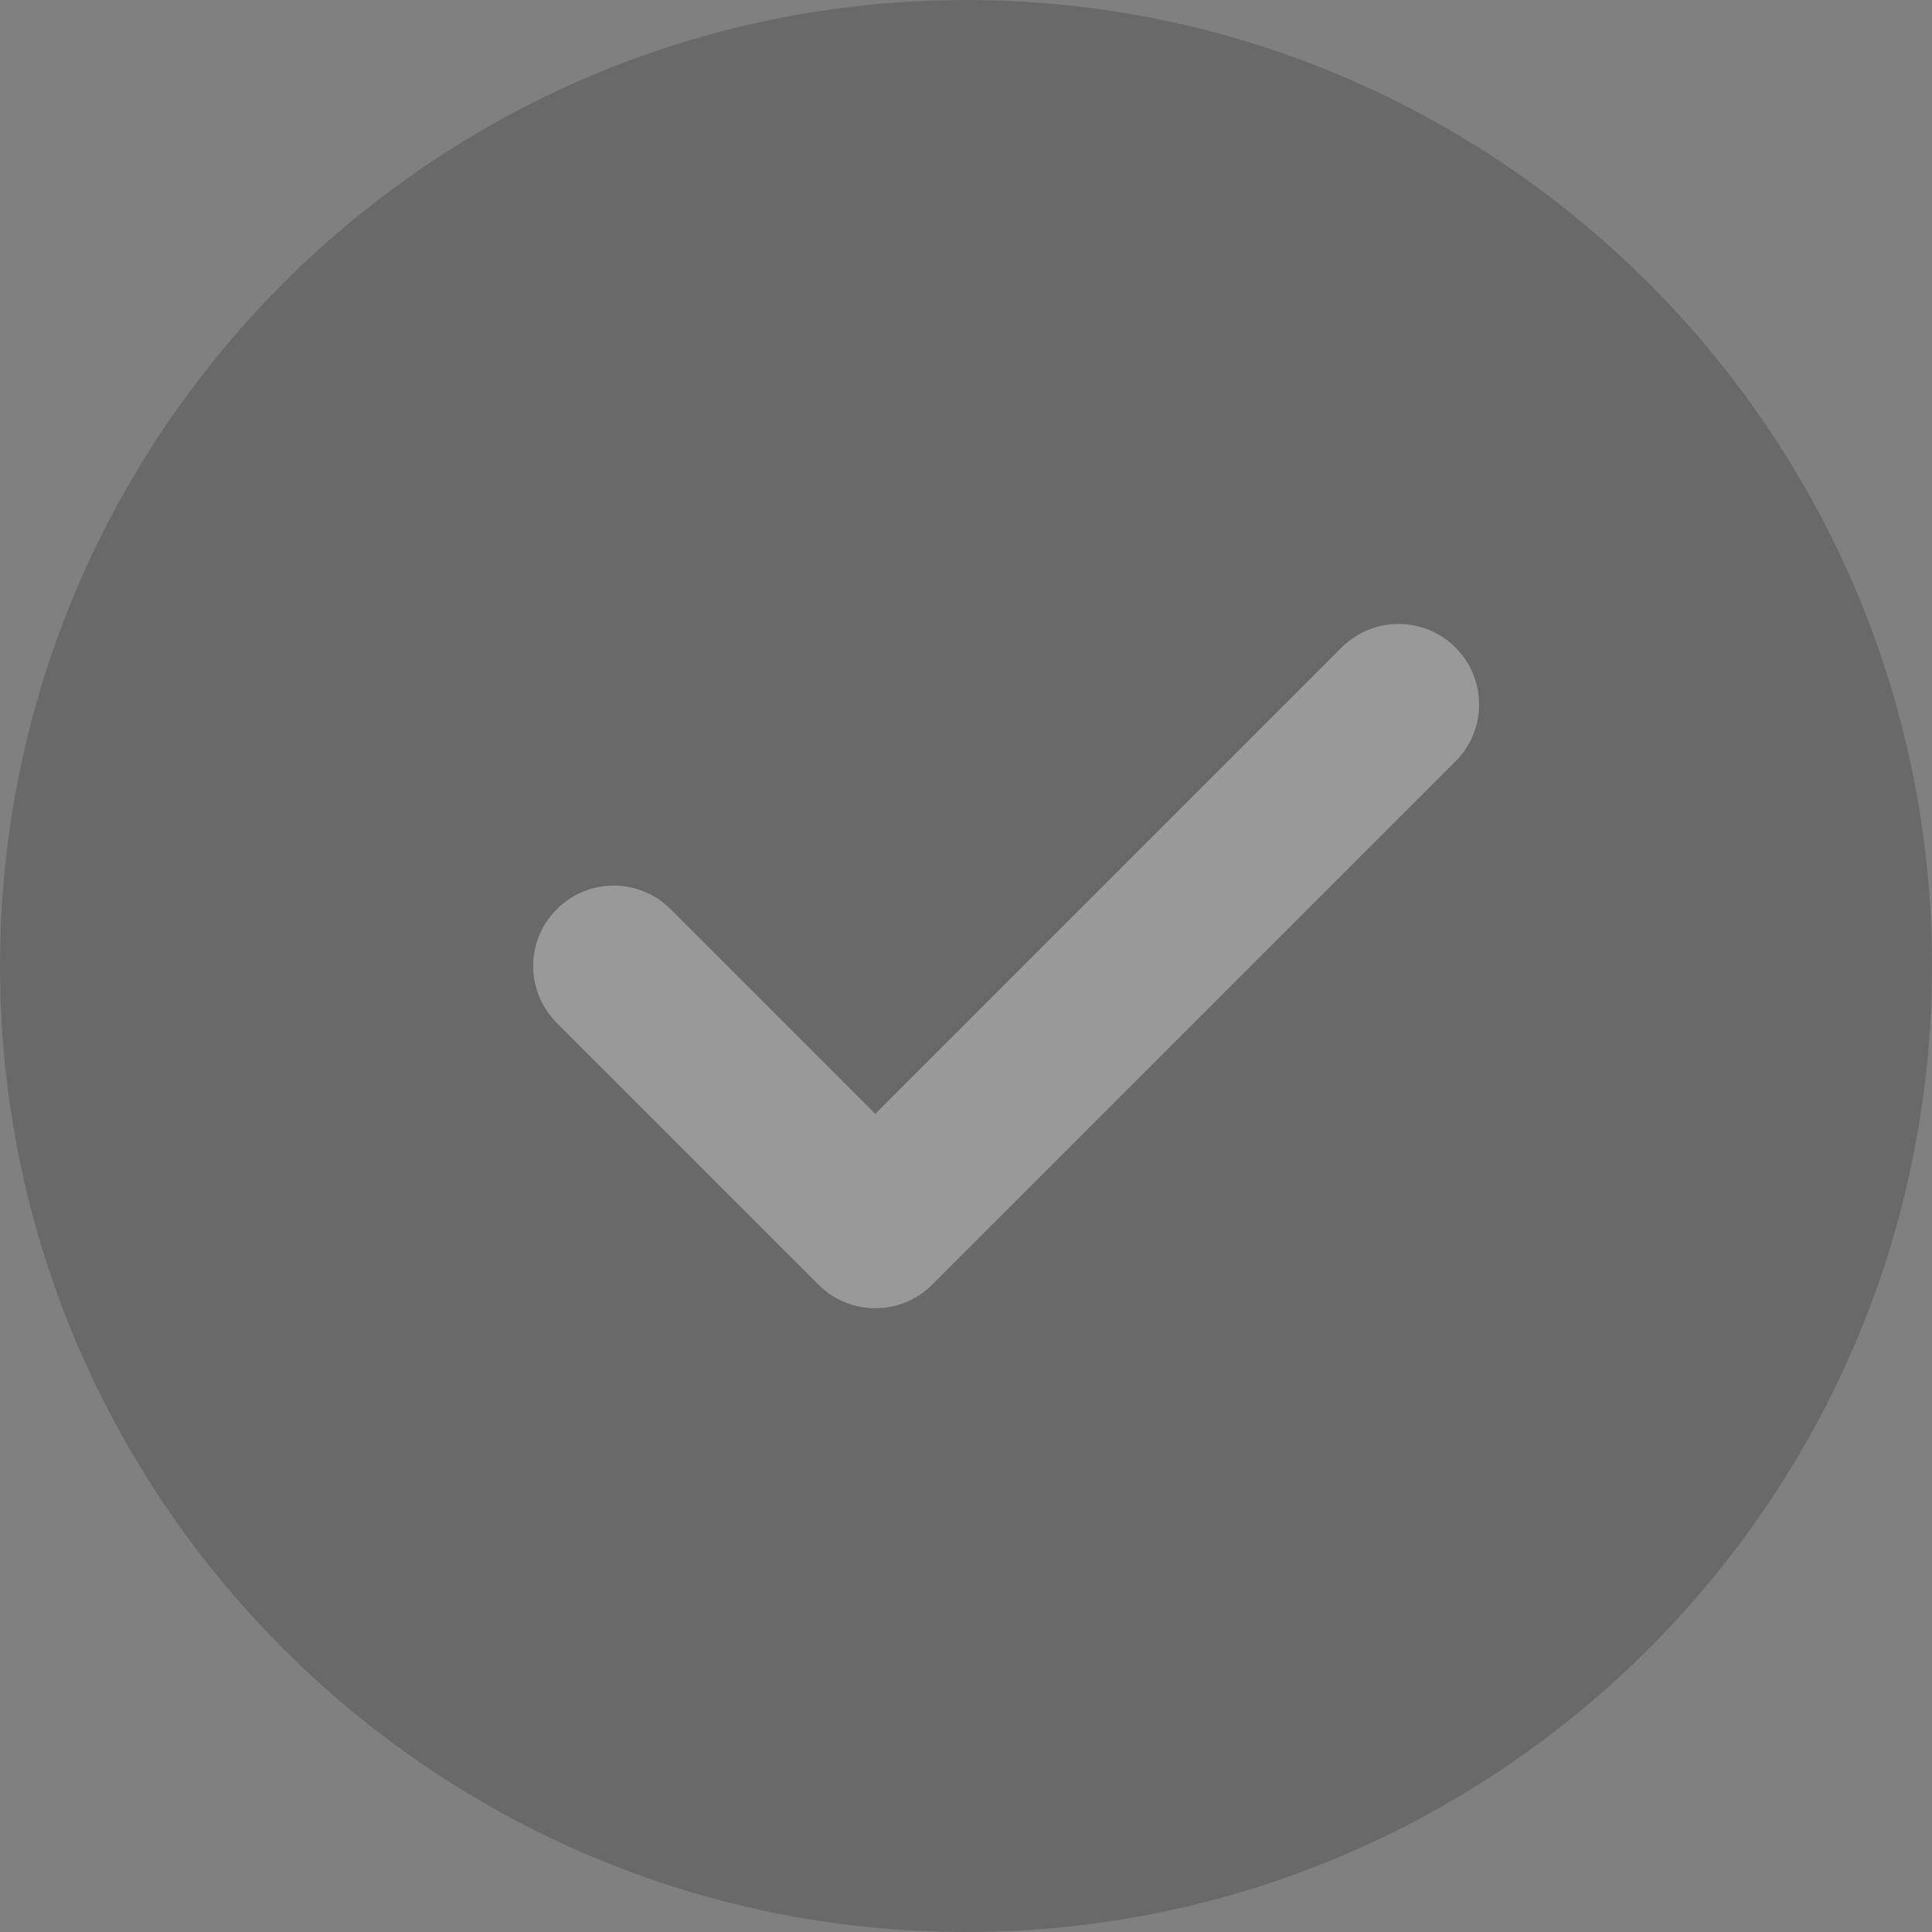 <svg width="20" height="20" viewBox="0 0 20 20" fill="none" xmlns="http://www.w3.org/2000/svg">
<rect x="0" y="0" width="20" height="20" fill="#808080" stroke="none"/>
<g opacity="0.2" clip-path="url(#clip0_529_320)">
<path d="M10 0C4.486 0 0 4.486 0 10C0 15.514 4.486 20 10 20C15.514 20 20 15.514 20 10C20 4.486 15.514 0 10 0Z" fill="#101010"/>
<path d="M15.067 7.882L9.651 13.298C9.488 13.461 9.275 13.543 9.061 13.543C8.848 13.543 8.635 13.461 8.472 13.298L5.764 10.59C5.438 10.264 5.438 9.737 5.764 9.412C6.09 9.086 6.616 9.086 6.942 9.412L9.061 11.531L13.889 6.703C14.215 6.378 14.741 6.378 15.067 6.703C15.393 7.029 15.393 7.556 15.067 7.882Z" fill="white"/>
</g>
<defs>
<clipPath id="clip0_529_320">
<rect width="20" height="20" fill="white"/>
</clipPath>
</defs>
</svg>
